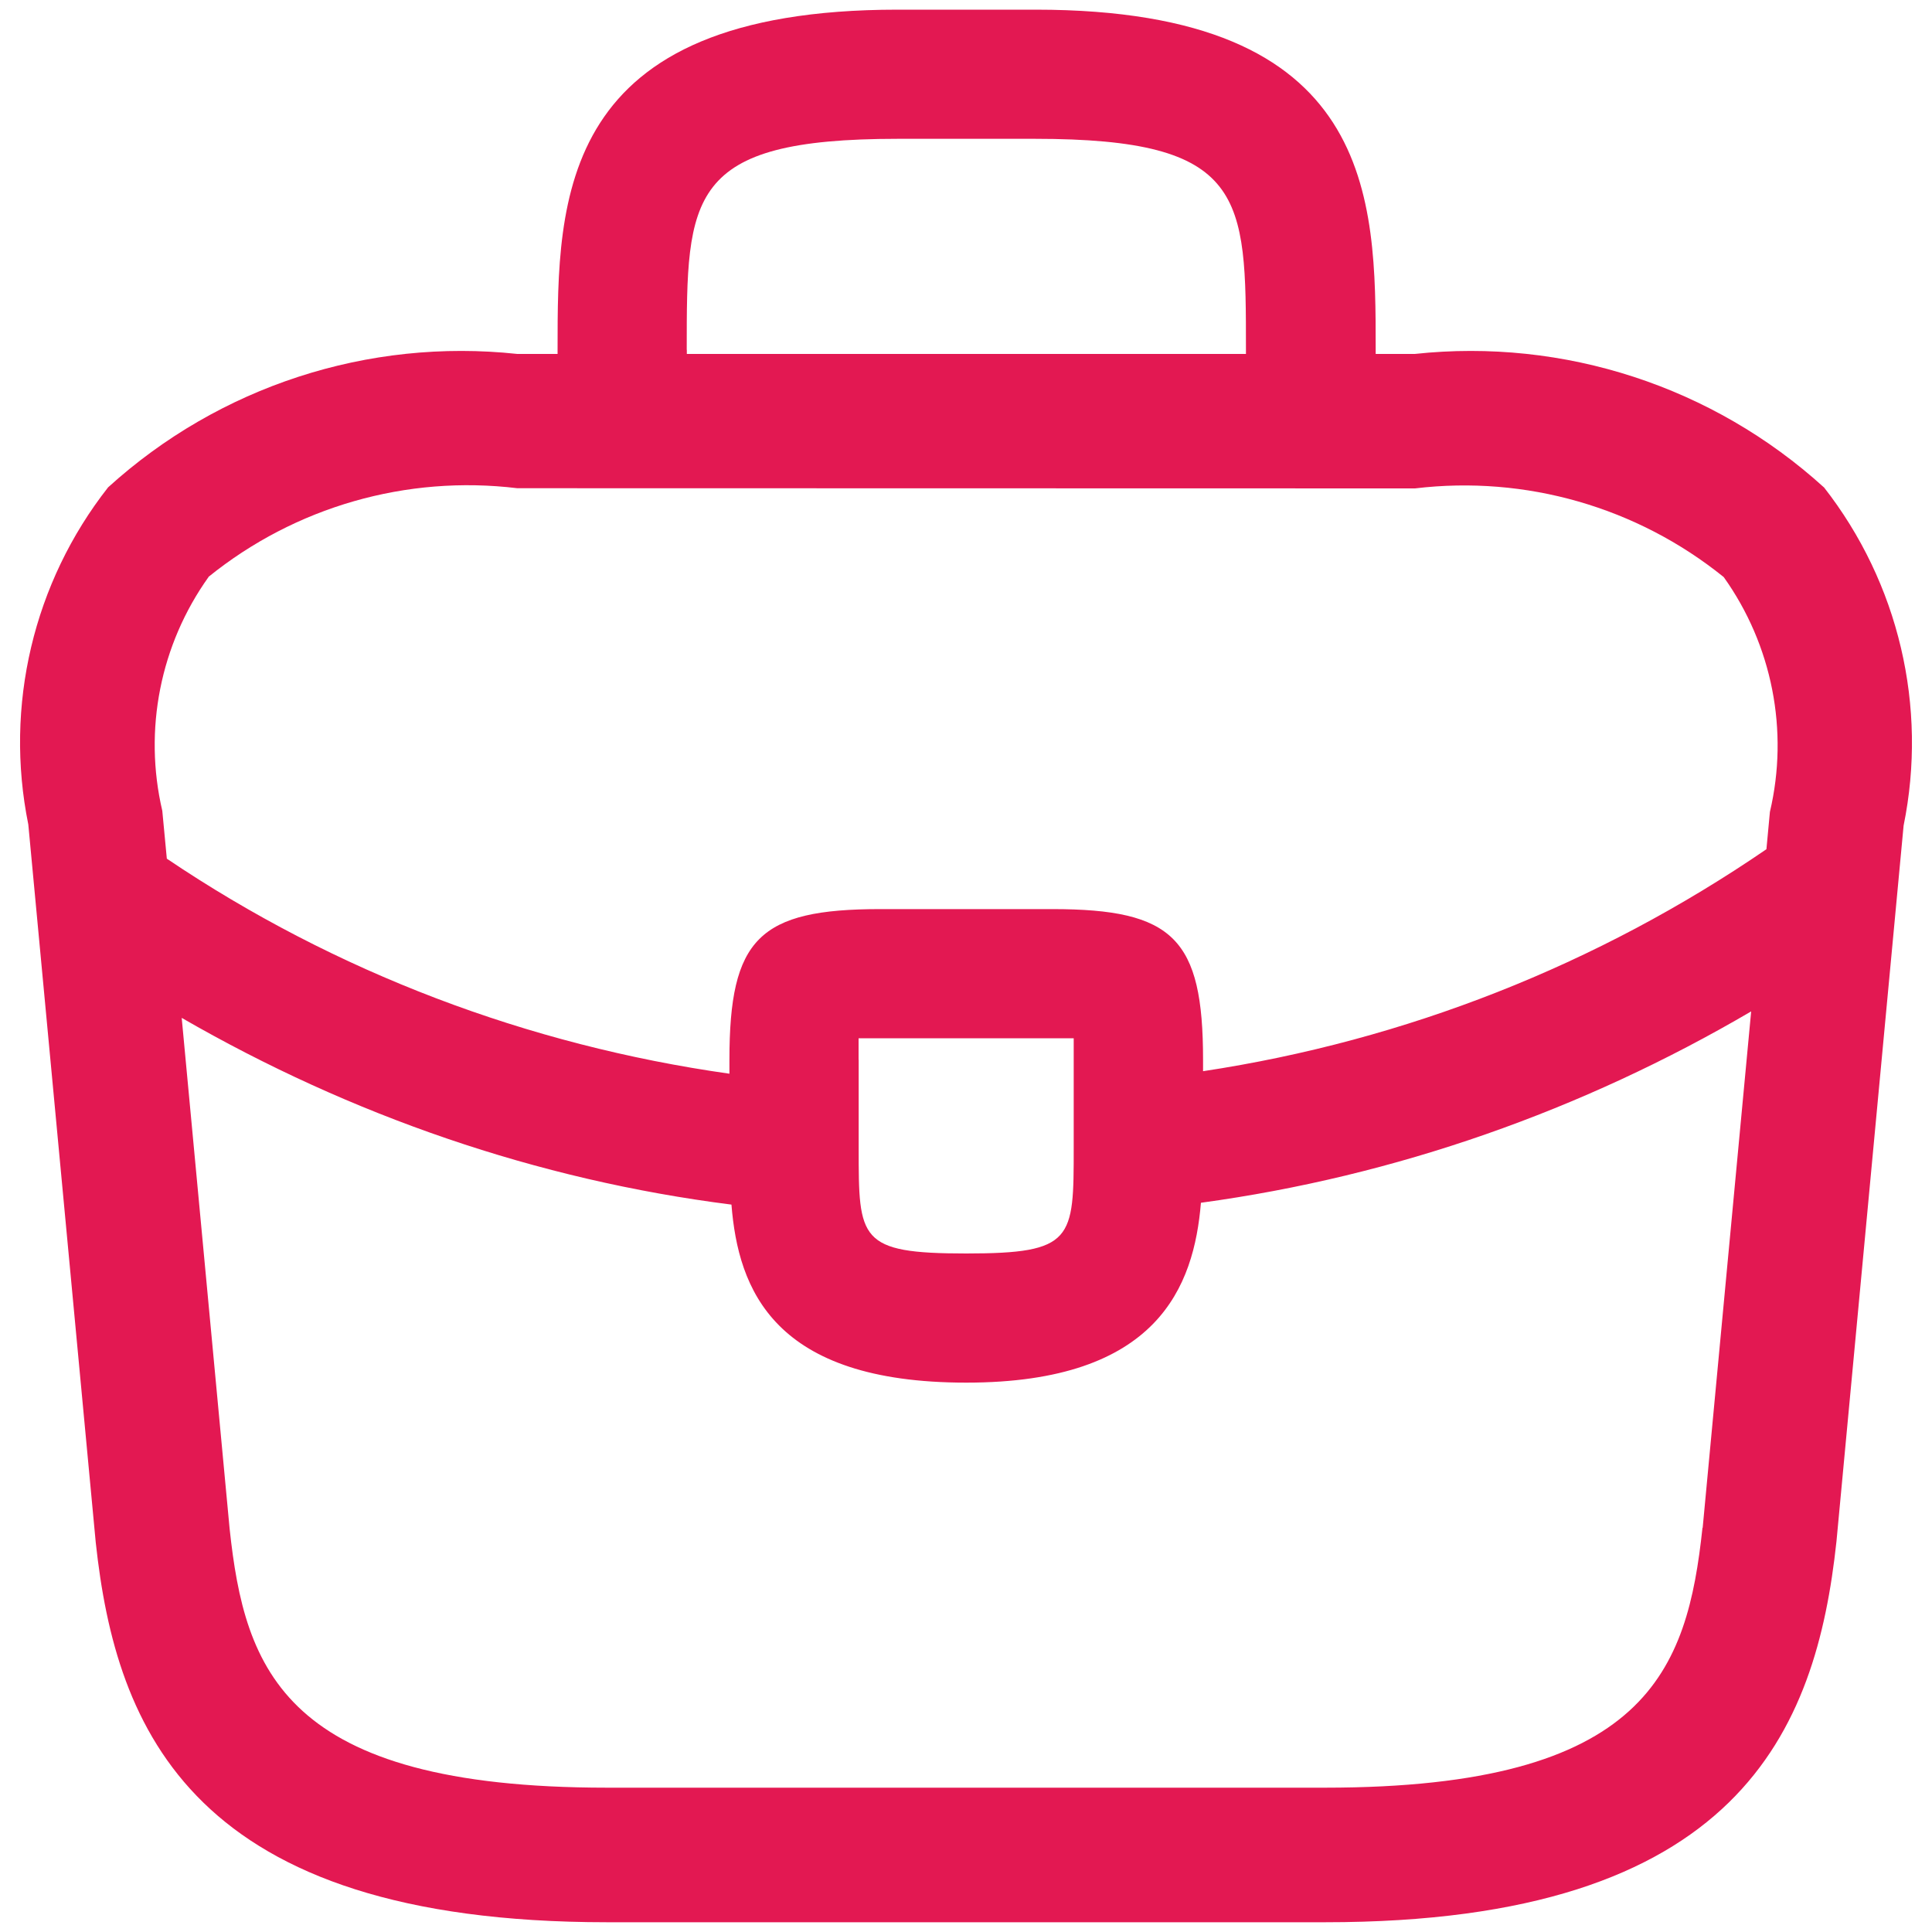 <?xml version="1.0" encoding="UTF-8"?><svg id="uuid-1498cf7e-d53b-4ab7-bdb6-02348405f953" xmlns="http://www.w3.org/2000/svg" viewBox="0 0 200 200"><path d="M188.81,50.45c-11.49-10.44-26.91-15.47-42.35-13.81h-4.05v-.43c0-15.69,0-35.21-35.21-35.21h-14.27c-35.21,0-35.21,19.52-35.21,35.21v.43h-4.17c-15.44-1.66-30.86,3.36-42.36,13.81C3.45,60.31.44,73.07,2.93,85.35l6.98,74.31c2.09,19.44,10.01,39.33,52.93,39.33h74.33c42.92.01,50.84-19.88,52.94-39.42l6.95-74.1c2.51-12.32-.5-25.12-8.25-35.03ZM71.09,36.21c0-15.89,0-21.84,21.84-21.84h14.21c21.84,0,21.84,5.94,21.84,21.84v.43h-57.88v-.43ZM21.58,59.72c8.98-7.26,20.51-10.57,31.97-9.18l92.93.02c11.45-1.38,22.98,1.93,31.96,9.18,5.02,7.04,6.76,15.9,4.78,24.31l-.36,3.86c-17.47,11.97-37.37,19.81-58.32,22.98v-1.18c0-12.55-3.07-15.6-15.6-15.6h-17.83c-12.54,0-15.6,3.06-15.6,15.6v1.44c-20.85-2.95-40.77-10.48-58.24-22.26l-.47-4.96c-1.96-8.38-.21-17.2,4.79-24.2ZM88.88,109.71v-2.23h22.27v11.32c0,9.5,0,10.96-11.13,10.96s-11.13-1.45-11.13-10.88v-9.18ZM176.24,158.16c-1.58,14.72-5.67,26.9-39.07,26.9H62.84c-33.47,0-37.5-12.19-39.07-26.81l-4.96-52.88c17.51,10.1,36.78,16.78,56.91,19.33.7,8.8,4.36,18.43,24.3,18.43h.01c19.86,0,23.57-9.98,24.29-18.62,20.17-2.75,39.47-9.56,56.96-19.81l-5.02,53.46Z" style="fill:#e31852; stroke-width:0px;"/></svg>